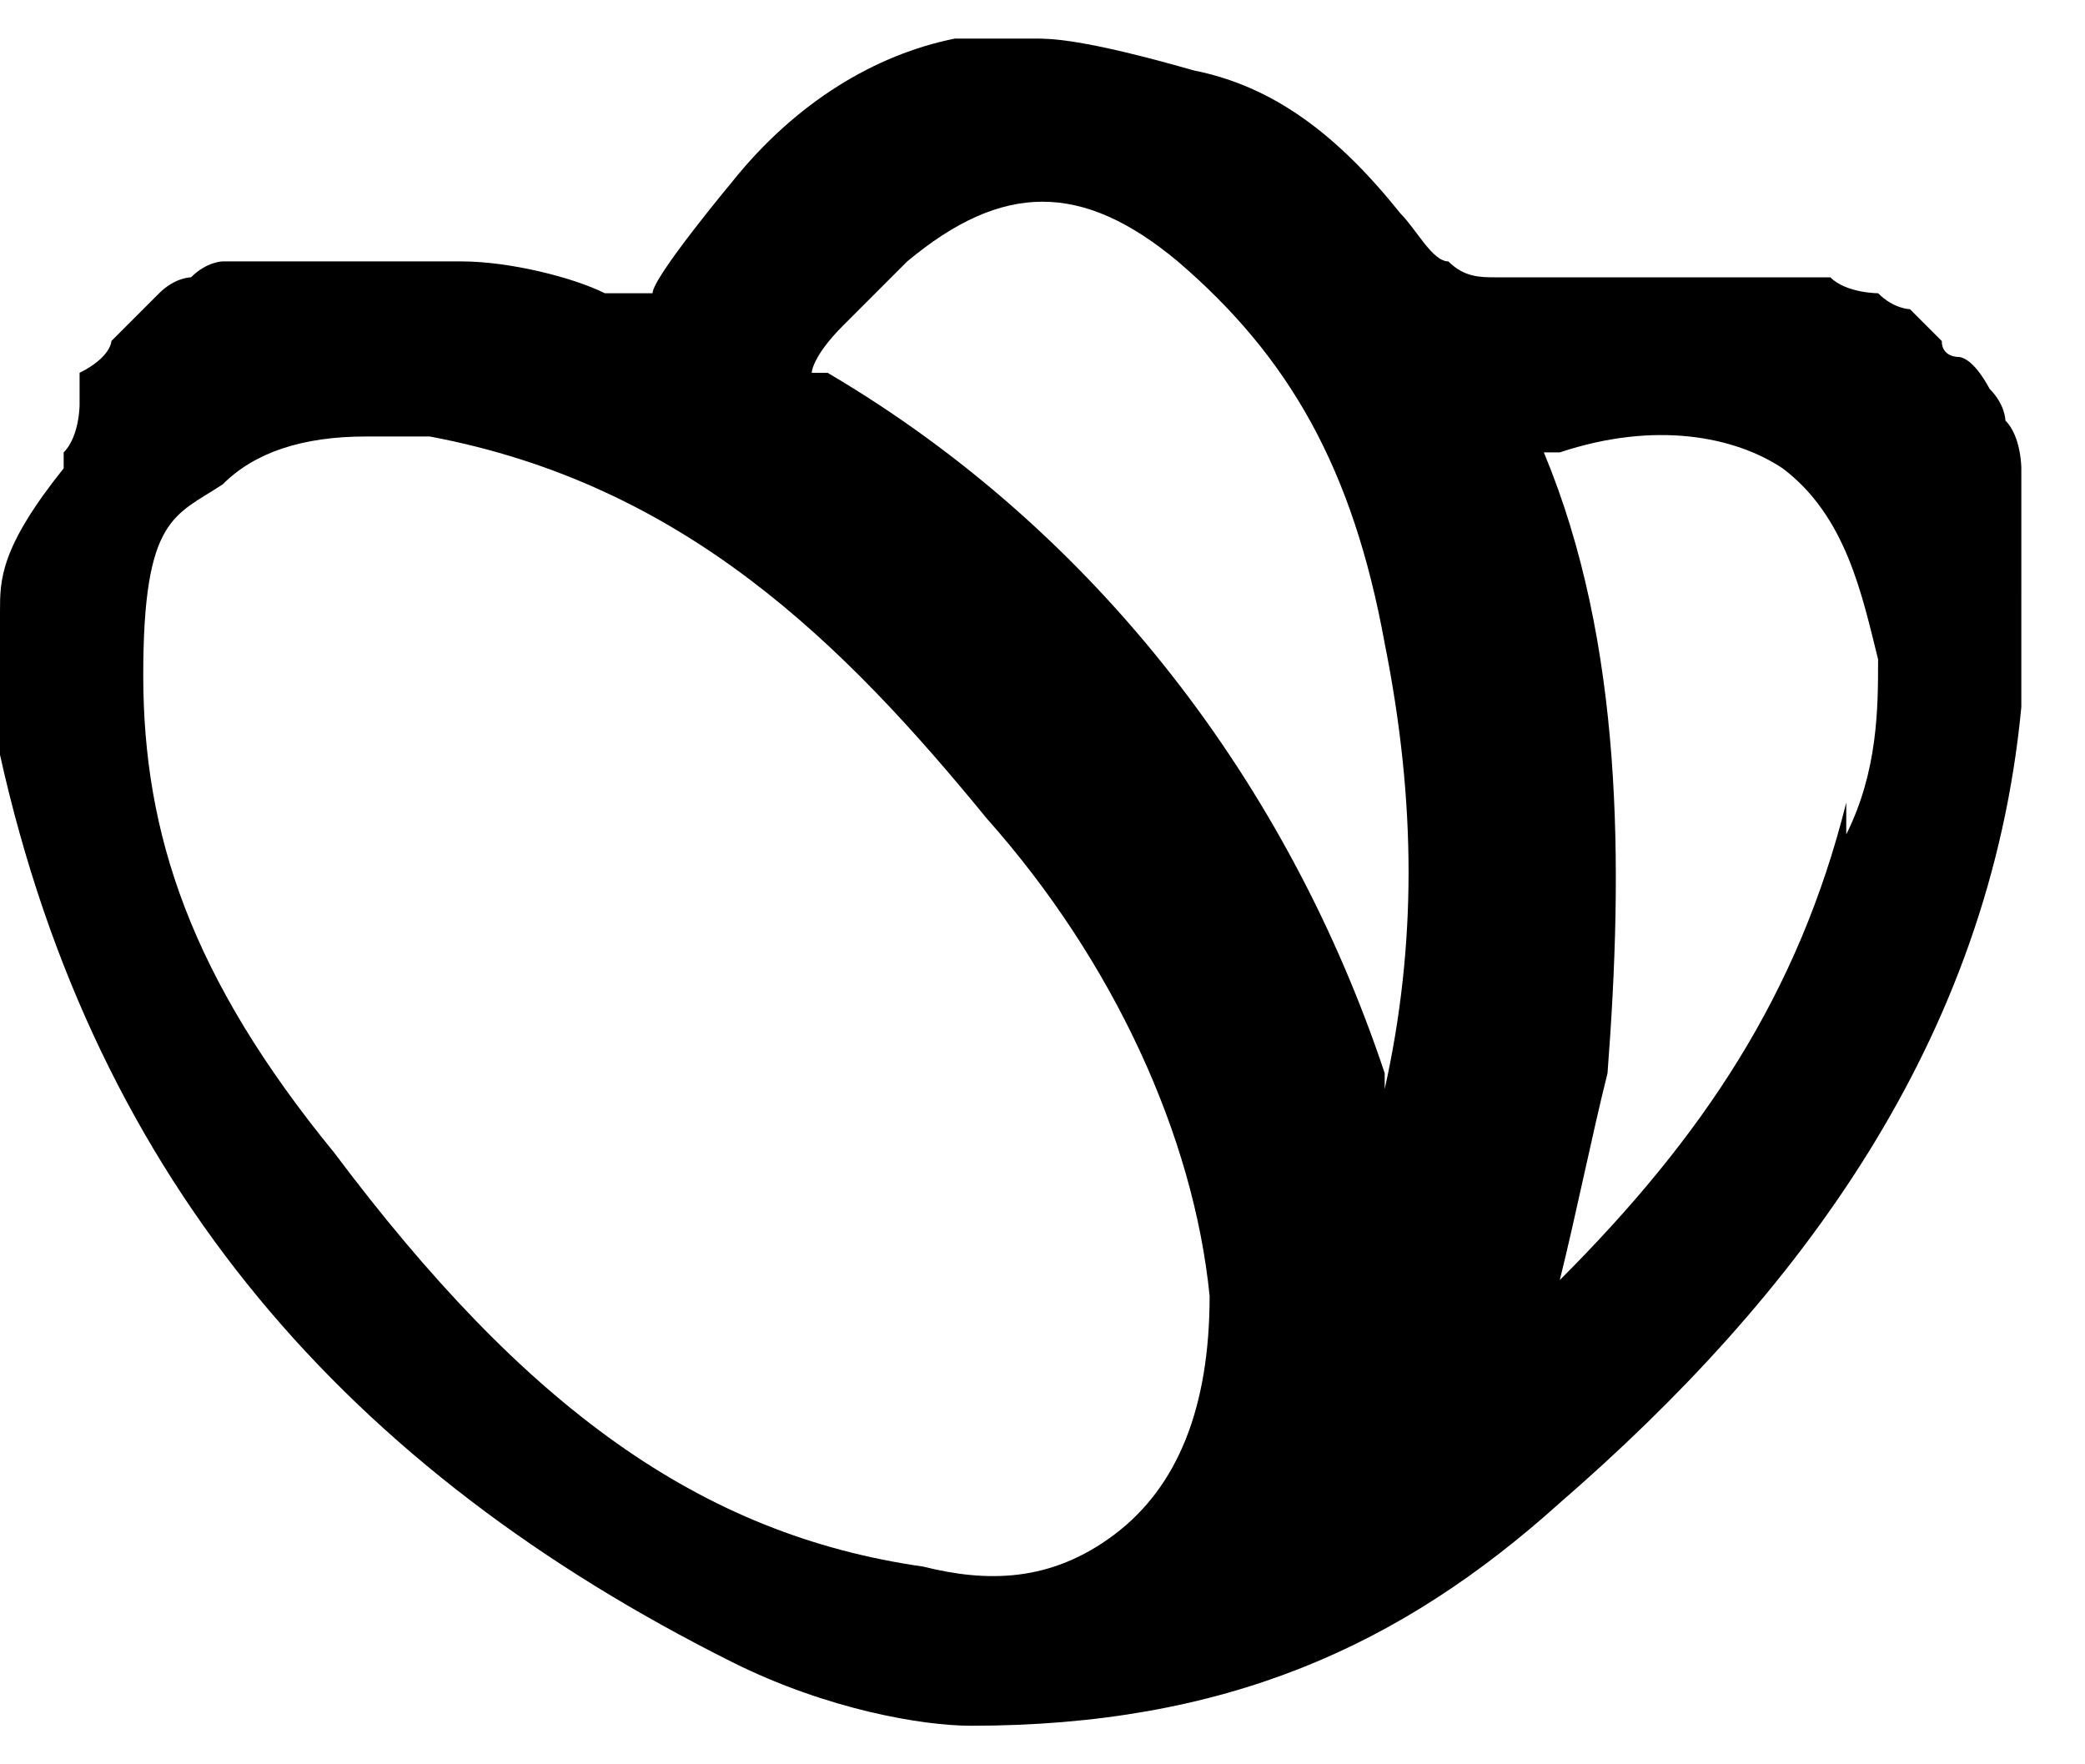 <?xml version="1.0" encoding="UTF-8"?>
<svg xmlns="http://www.w3.org/2000/svg" id="Ebene_1" data-name="Ebene 1" version="1.1" width="13" height="11" viewBox="0 0 13.1 10.6">
  <defs>
    <style>
      .cls-1 {
        fill: #000;
        stroke-width: 0px;
      }
    </style>
  </defs>
  <path class="cls-1" d="M12.7,3.5c0,0,0-.1,0-.2,0-.1,0-.2,0-.4,0,0,0-.1,0-.2,0,0,0-.2-.1-.3,0,0,0-.1-.1-.2,0,0-.1-.2-.2-.2,0,0-.1,0-.1-.1,0,0-.1-.1-.2-.2,0,0-.1,0-.2-.1,0,0-.2,0-.3-.1,0,0-.1,0-.2,0-.1,0-.2,0-.3,0,0,0-.1,0-.2,0h0c-.1,0-.3,0-.5,0-.2,0-.4,0-.5,0-.1,0-.2,0-.4,0,0,0,0,0,0,0-.1,0-.2,0-.3-.1,0,0,0,0,0,0-.1,0-.2-.2-.3-.3-.4-.5-.8-.8-1.3-.9C6.8,0,6.6,0,6.5,0s-.3,0-.5,0c-.5.1-1,.4-1.4.9,0,0-.5.6-.5.7,0,0,0,0,0,0,0,0,0,0-.1,0h0c0,0-.2,0-.2,0-.2-.1-.6-.2-.9-.2h-.4c0,0-.2,0-.2,0,0,0-.2,0-.3,0,0,0-.1,0-.2,0,0,0-.2,0-.2,0,0,0-.1,0-.2,0,0,0-.1,0-.2.1,0,0-.1,0-.2.1,0,0-.1.1-.2.2,0,0,0,0-.1.1,0,0,0,.1-.2.2,0,0,0,0,0,.2,0,0,0,.2-.1.3,0,0,0,0,0,.1C0,3.2,0,3.4,0,3.6v.9c.6,2.7,2.2,4.5,4.6,5.7.6.3,1.2.4,1.5.4,1.6,0,2.7-.5,3.7-1.4,1.5-1.3,2.7-2.9,2.9-5,0-.2,0-.4,0-.6h0s0,0,0,0h0ZM7,9.4c-.4.3-.8.3-1.2.2-1.4-.2-2.5-1-3.7-2.6-.9-1.1-1.2-2-1.2-3s.2-1,.5-1.2c.2-.2.5-.3.9-.3h0c.1,0,.2,0,.4,0,1.6.3,2.6,1.3,3.5,2.4.8.9,1.3,2,1.4,3,0,.7-.2,1.2-.6,1.5ZM8.7,6.5c-.6-1.8-1.8-3.4-3.5-4.4,0,0-.1,0-.1,0h0s0-.1.2-.3c.1-.1.2-.2.4-.4.6-.5,1.1-.5,1.7,0,.7.6,1.1,1.3,1.3,2.4.2,1,.2,1.9,0,2.8ZM11.6,4.8c-.3,1.2-.9,2.1-1.8,3,.1-.4.2-.9.3-1.3.1-1.3.1-2.7-.4-3.9,0,0,0,0,0,0h0s0,0,.1,0c.6-.2,1.1-.1,1.4.1.4.3.5.8.6,1.2,0,.3,0,.7-.2,1.1h0Z"></path>
</svg>
